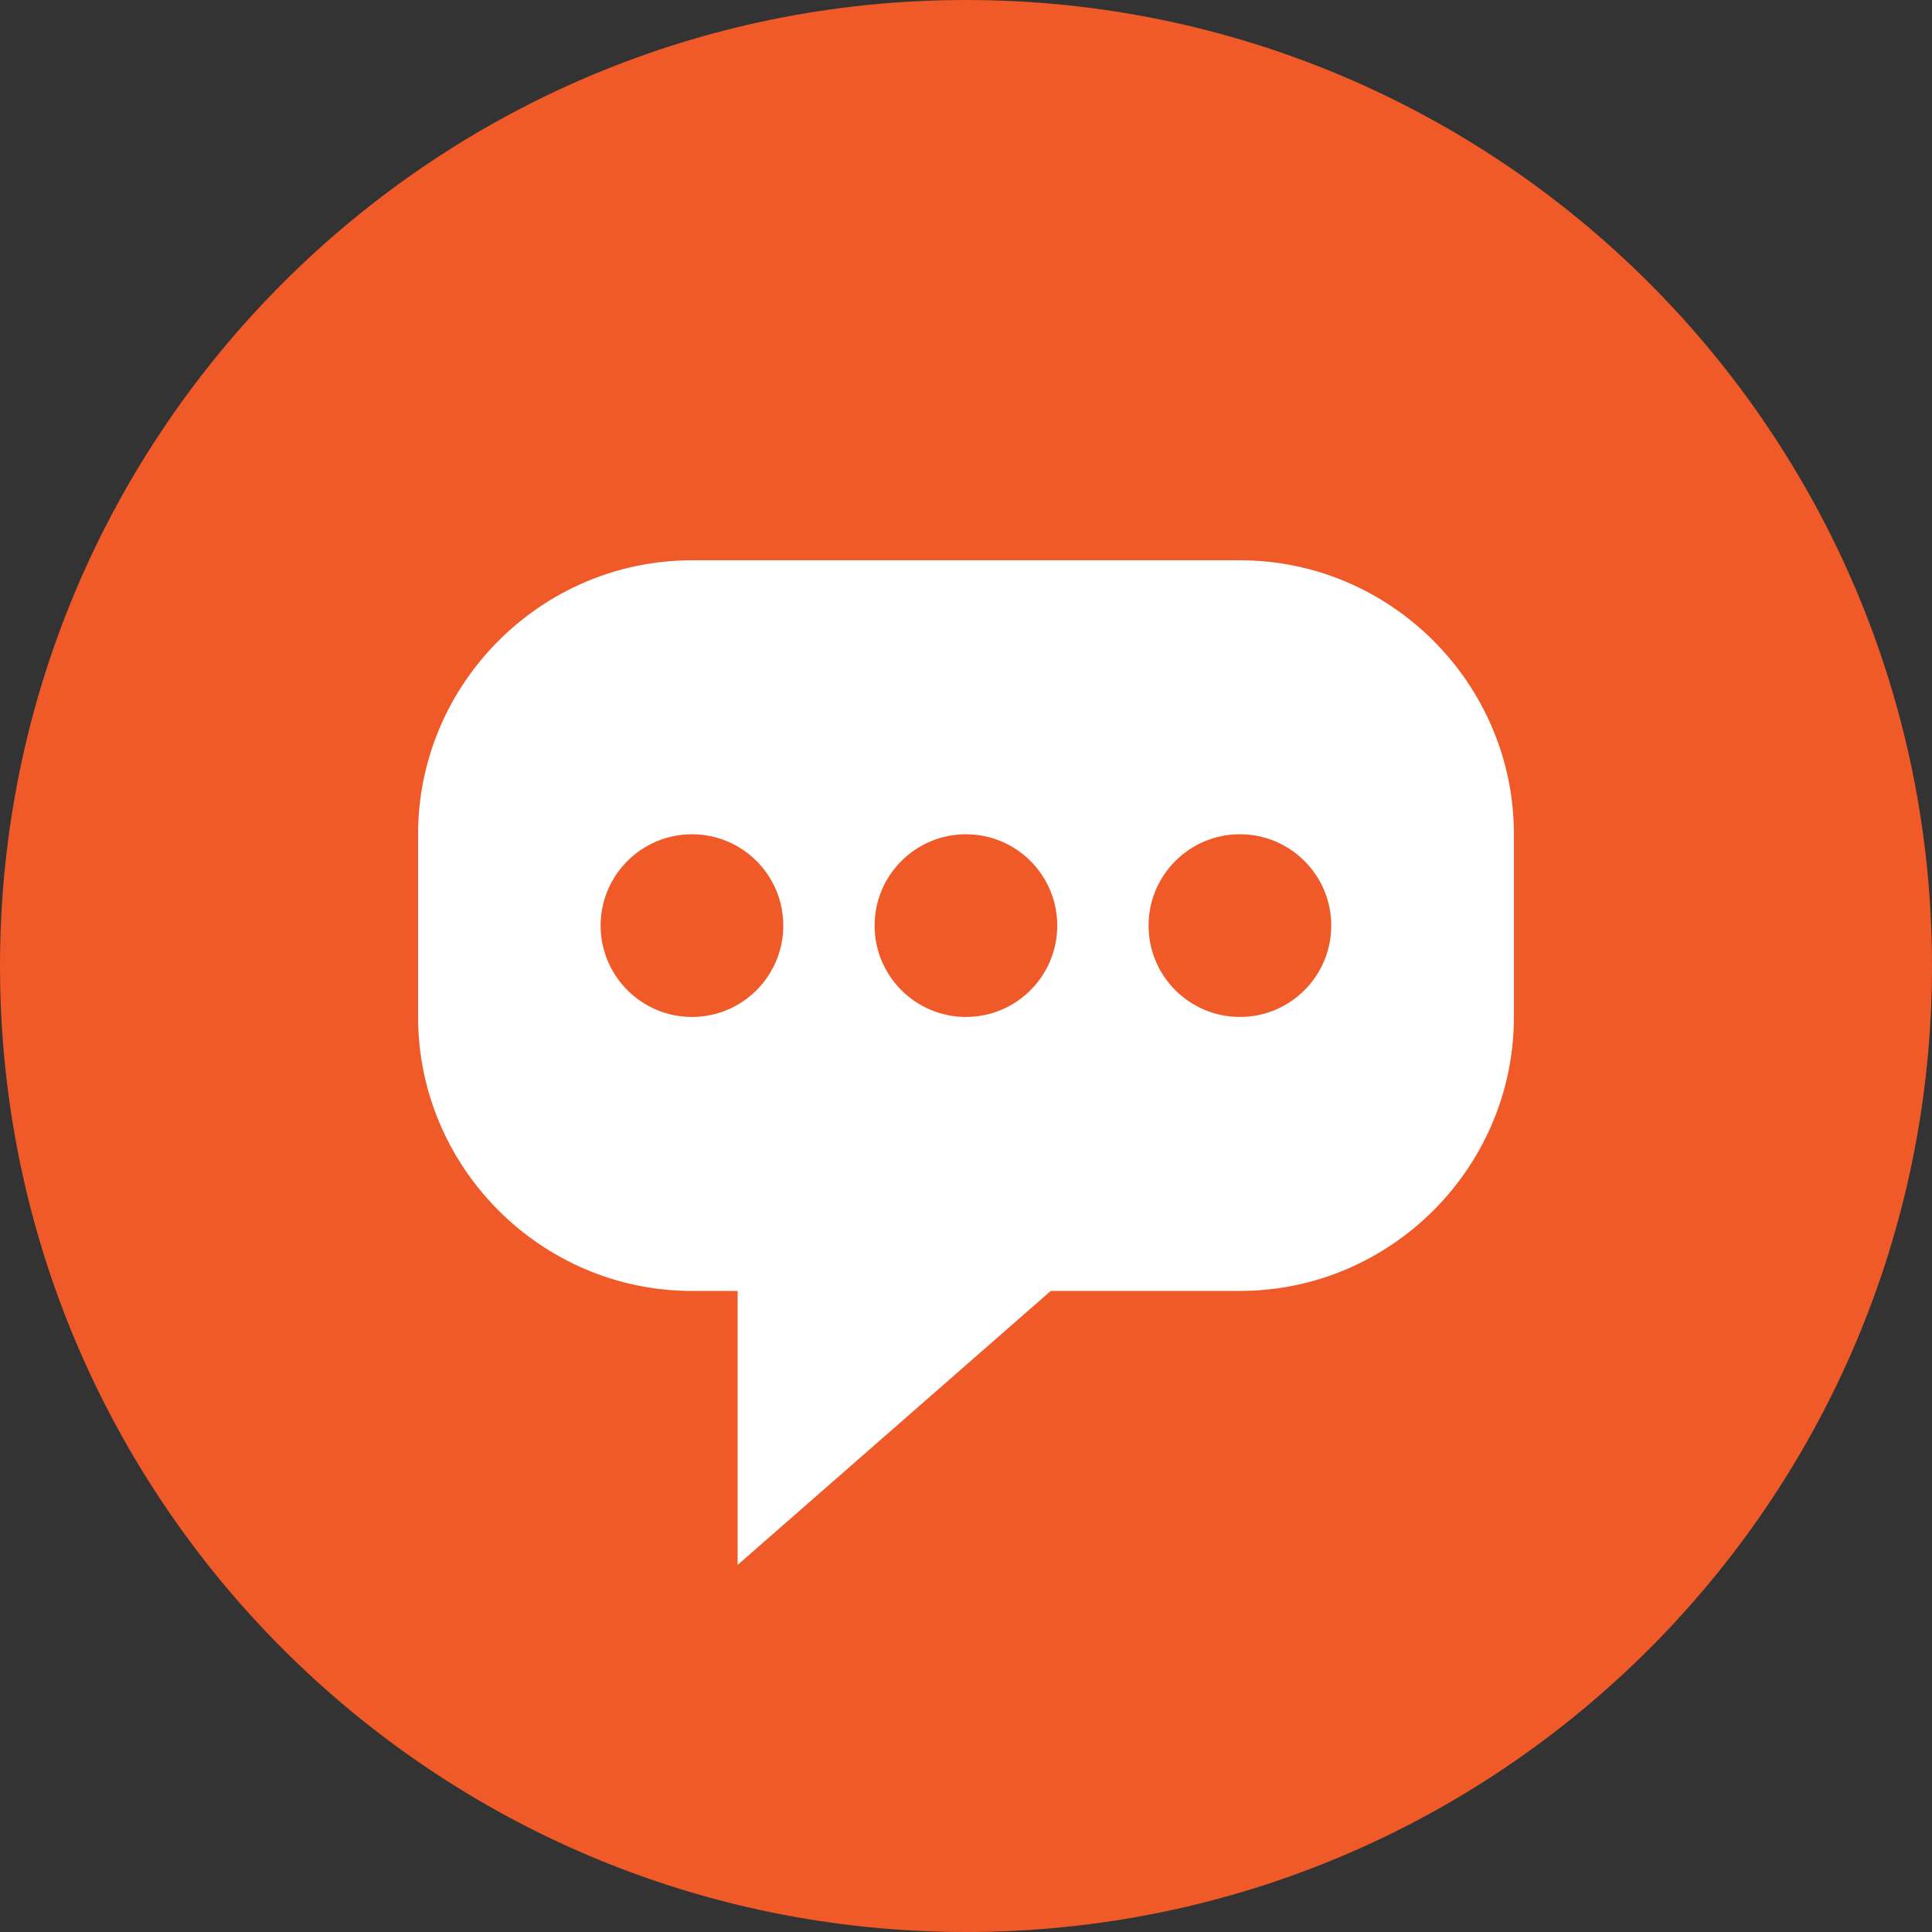 <?xml version="1.0" encoding="utf-8"?>
<!-- Generator: Adobe Illustrator 14.0.0, SVG Export Plug-In  -->
<!DOCTYPE svg PUBLIC "-//W3C//DTD SVG 1.1//EN" "http://www.w3.org/Graphics/SVG/1.1/DTD/svg11.dtd">
<svg version="1.1"
	 xmlns="http://www.w3.org/2000/svg" xmlns:xlink="http://www.w3.org/1999/xlink" xmlns:a="http://ns.adobe.com/AdobeSVGViewerExtensions/3.0/"
	 x="0px" y="0px" width="100px" height="100px" viewBox="0 0 100 100" enable-background="new 0 0 100 100" xml:space="preserve">
<rect x="0" y="0" width="100" height="100" fill="#333333" stroke="none"/>
<defs>
</defs>
<path fill="#F05A28" d="M0,50C0,22.388,22.383,0,50,0s50,22.388,50,50c0,27.617-22.383,50-50,50S0,77.617,0,50z"/>
<path fill="#FFFFFF" d="M64.178,29H35.822c-7.806,0-14.182,6.382-14.182,14.182v9.455c0,7.799,6.375,14.182,14.182,14.182h2.357V81
	l16.207-14.182h9.792c7.802,0,14.182-6.383,14.182-14.182v-9.455C78.359,35.382,71.979,29,64.178,29 M35.815,52.637
	c-2.608,0-4.727-2.119-4.727-4.728s2.119-4.728,4.727-4.728c2.613,0,4.728,2.119,4.728,4.728S38.428,52.637,35.815,52.637
	 M49.997,52.637c-2.608,0-4.728-2.119-4.728-4.728s2.119-4.728,4.728-4.728c2.611,0,4.726,2.119,4.726,4.728
	S52.608,52.637,49.997,52.637 M64.178,52.637c-2.613,0-4.728-2.119-4.728-4.728s2.114-4.728,4.728-4.728
	c2.612,0,4.727,2.119,4.727,4.728S66.79,52.637,64.178,52.637"/>
</svg>
